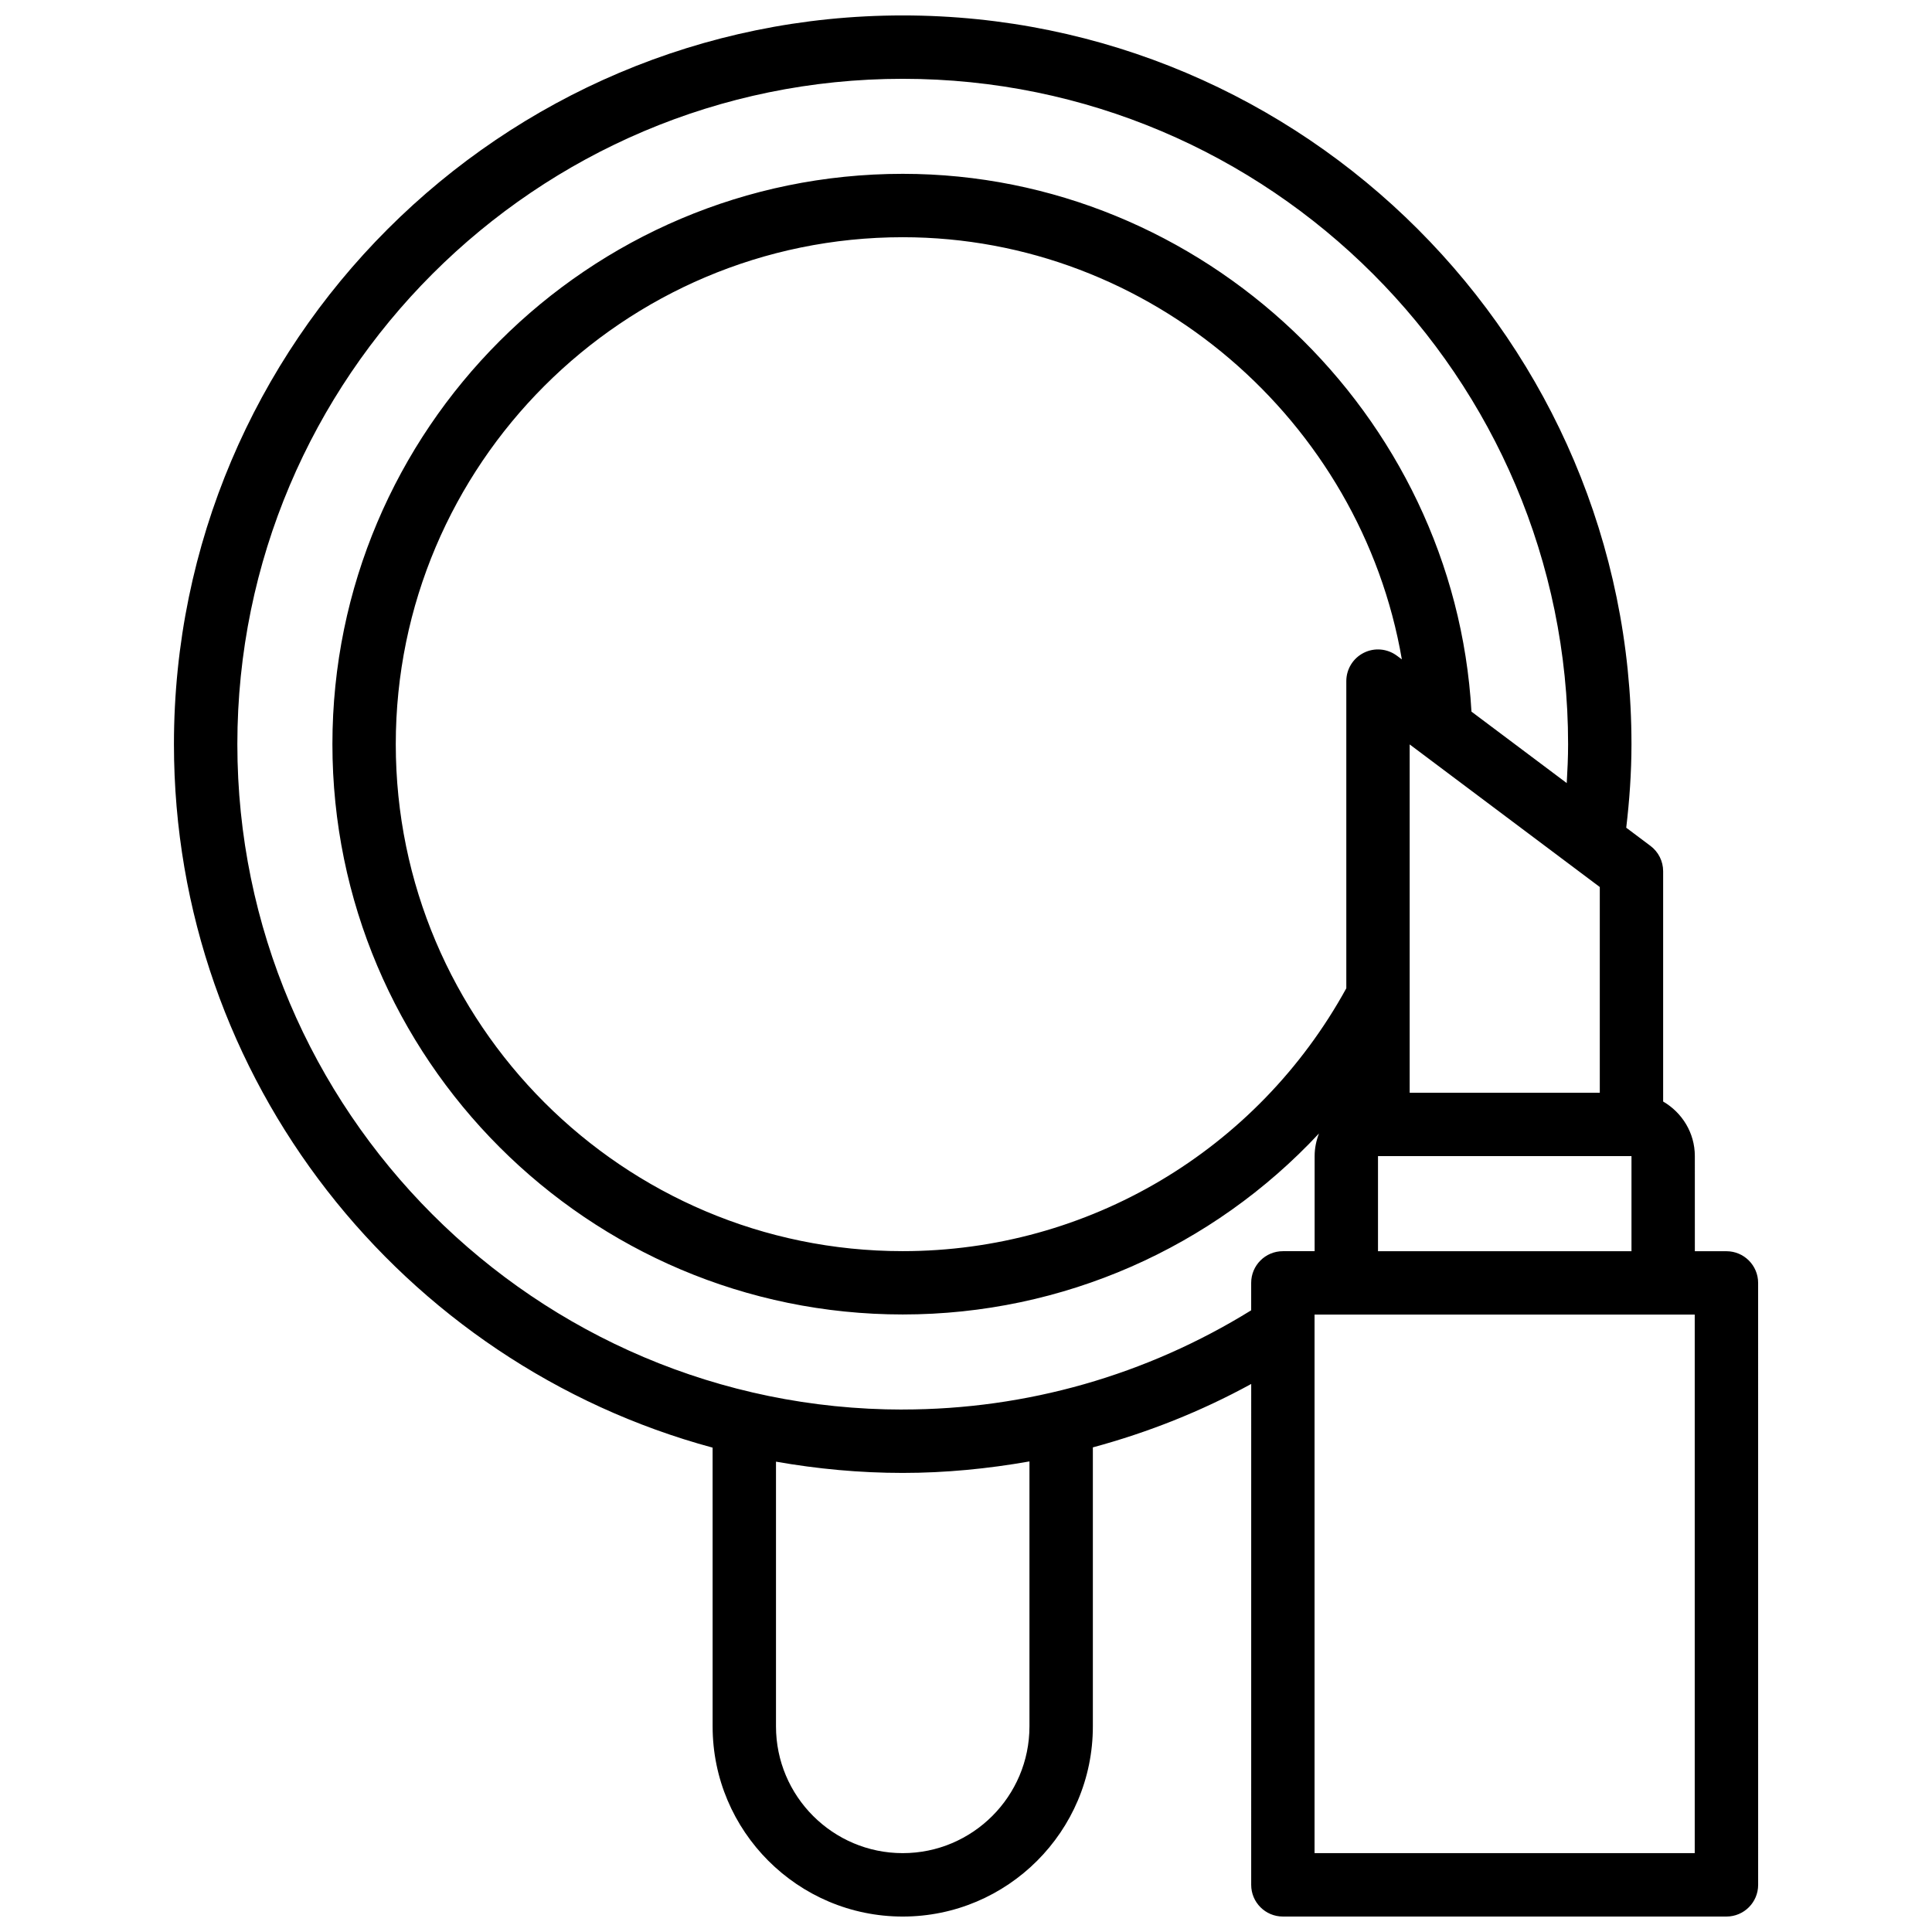 <?xml version="1.0" encoding="UTF-8"?>
<!-- Uploaded to: SVG Repo, www.svgrepo.com, Generator: SVG Repo Mixer Tools -->
<svg width="800px" height="800px" version="1.1" viewBox="144 144 512 512" xmlns="http://www.w3.org/2000/svg">
 <defs>
  <clipPath id="a">
   <path d="m190 148.09h420v503.81h-420z"/>
  </clipPath>
 </defs>
 <g clip-path="url(#a)">
  <path d="m601.52 475.59h-8.367l-0.004-25.215c0-6.191-3.402-11.547-8.398-14.457v-61.031c0-2.637-1.238-5.117-3.34-6.703l-6.441-4.832c0.844-7.156 1.387-14.531 1.387-22.133 0-106.49-86.637-193.13-193.13-193.13-106.49 0-193.13 86.637-193.13 193.13 0 89.062 60.617 164.2 142.75 186.42l0.004 73.883c0 27.781 22.598 50.383 50.383 50.383 27.781 0 50.383-22.598 50.383-50.383v-73.953c14.57-3.938 28.656-9.516 41.965-16.805l-0.004 132.74c0 4.637 3.758 8.398 8.398 8.398h117.55c4.637 0 8.398-3.758 8.398-8.398l-0.004-159.52c0-4.637-3.758-8.398-8.395-8.398zm-92.336 0v-25.215h67.176v25.215zm58.777-96.52v54.512h-50.383v-92.301zm-53.746-61.285c-2.551-1.906-5.953-2.215-8.793-0.789-2.84 1.422-4.637 4.328-4.637 7.508v81.402c-23.625 43-68.461 69.66-117.55 69.66-74.078 0-134.35-60.27-134.35-134.35s60.27-134.35 134.35-134.35c65.684 0 121.43 48.742 132.27 111.88zm-97.398 283.73c0 18.52-15.066 33.586-33.586 33.586s-33.586-15.066-33.586-33.586v-70.16c10.918 1.922 22.129 2.984 33.586 2.984 11.348 0 22.562-1.105 33.586-3.047zm-33.586-83.969c-97.23 0-176.33-79.102-176.33-176.33 0-97.23 79.102-176.33 176.33-176.33s176.33 79.102 176.33 176.33c0 3.492-0.164 6.91-0.359 10.309l-25.25-18.938c-4.496-78.945-71.148-142.52-150.72-142.52-83.34 0-151.14 67.801-151.14 151.14 0 83.34 67.801 151.14 151.14 151.14 42.5 0 82.16-17.762 110.31-47.969-0.715 1.867-1.152 3.871-1.152 5.984v25.215h-8.418c-4.637 0-8.398 3.758-8.398 8.398v7.269c-27.703 17.148-59.5 26.289-92.344 26.289zm209.89 117.55h-100.75v-142.72h100.75z"/>
 </g>
</svg>